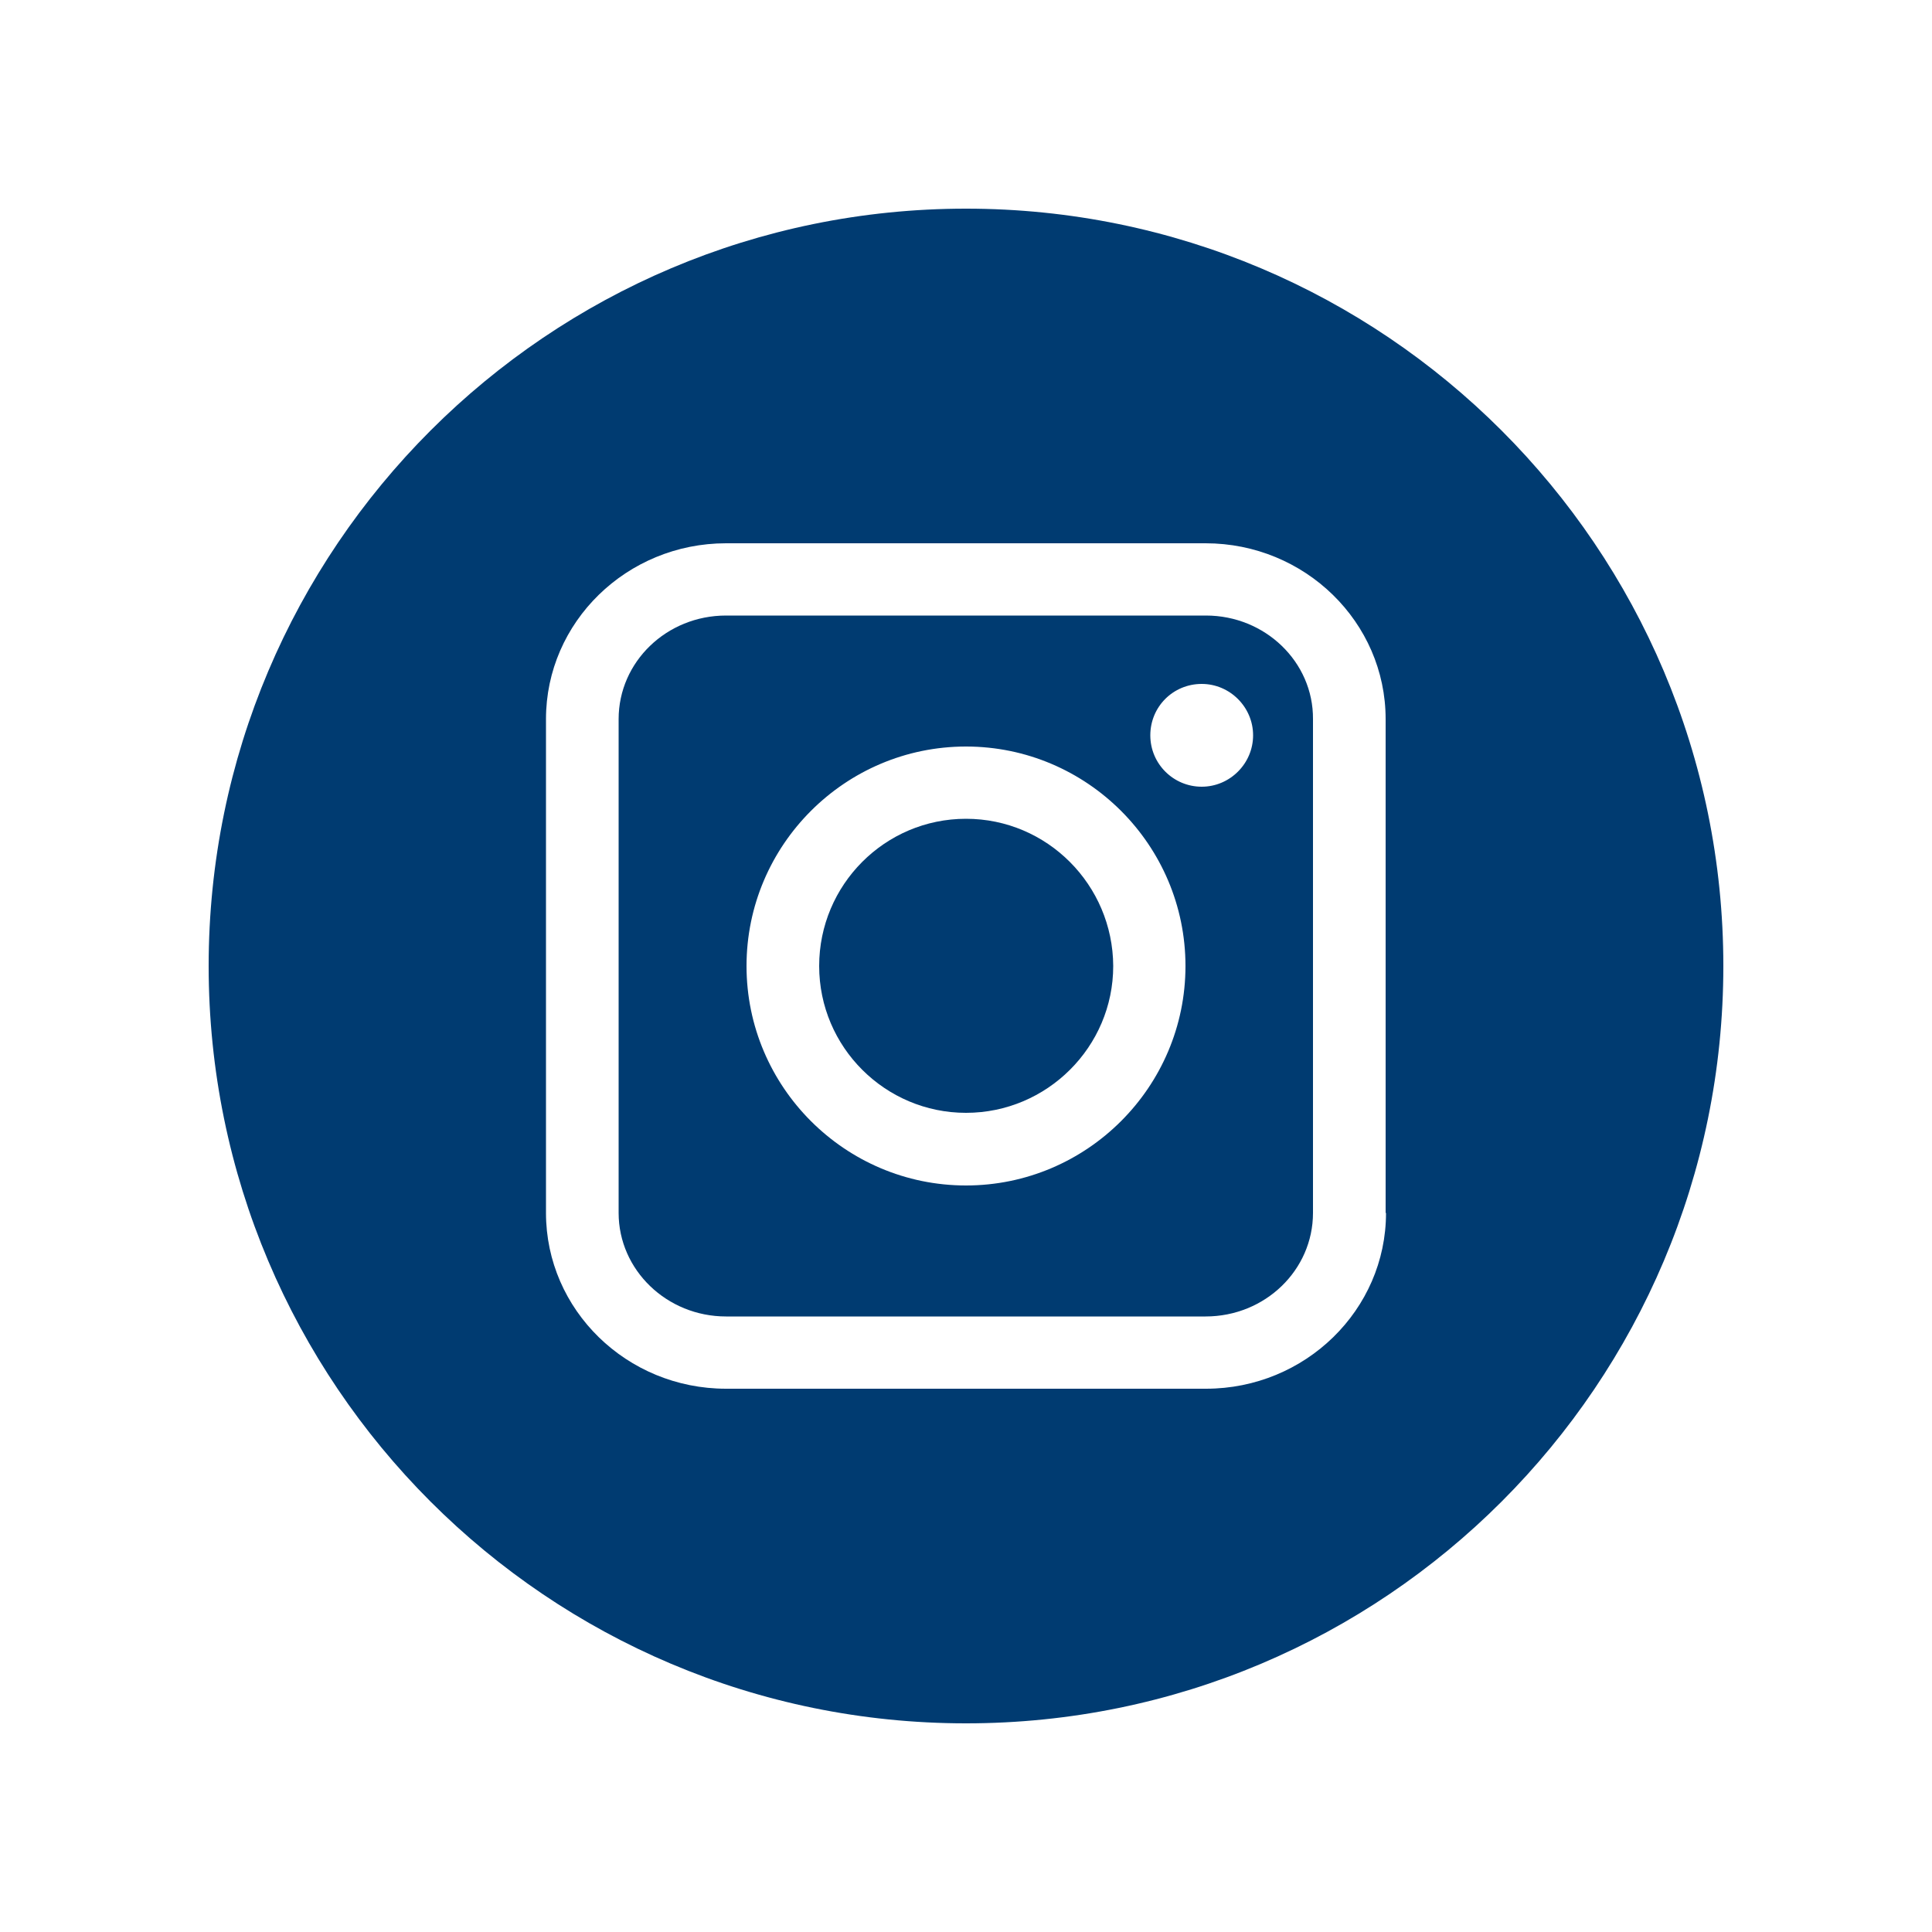 <?xml version="1.0" encoding="utf-8"?>
<!-- Generator: Adobe Illustrator 27.0.1, SVG Export Plug-In . SVG Version: 6.00 Build 0)  -->
<svg version="1.1" id="Layer_1" xmlns="http://www.w3.org/2000/svg" xmlns:xlink="http://www.w3.org/1999/xlink" x="0px" y="0px"
	 viewBox="0 0 500 500" style="enable-background:new 0 0 500 500;" xml:space="preserve">
<style type="text/css">
	.st0{fill:#003B71;}
</style>
<g>
	<path class="st0" d="M312.1,159.3H187.9c-15.4,0-27.8,12-27.8,26.8v127.8c0,14.8,12.5,26.8,27.8,26.8h124.1
		c15.4,0,27.8-12,27.8-26.8V186.1C339.9,171.3,327.4,159.3,312.1,159.3z M250,306.8c-31.3,0-56.8-25.5-56.8-56.8
		c0-31.3,25.5-56.8,56.8-56.8c31.3,0,56.8,25.5,56.8,56.8C306.8,281.3,281.3,306.8,250,306.8z M311,203.6c-7.3,0-13.3-5.9-13.3-13.3
		S303.6,177,311,177c7.3,0,13.3,6,13.3,13.3S318.3,203.6,311,203.6z"/>
	<path class="st0" d="M250,54C141.8,54,54,141.8,54,250s87.7,196,196,196s196-87.7,196-196S358.2,54,250,54z M358.7,313.9
		c0,25.1-20.9,45.5-46.6,45.5H187.9c-25.7,0-46.6-20.4-46.6-45.5V186.1c0-25.1,20.9-45.5,46.6-45.5h124.1
		c25.7,0,46.6,20.4,46.6,45.5V313.9z"/>
	<path class="st0" d="M250,211.9c-21,0-38,17.1-38,38.1c0,21,17.1,38,38,38c21,0,38.1-17.1,38.1-38C288,229,271,211.9,250,211.9z"/>
</g>
</svg>
